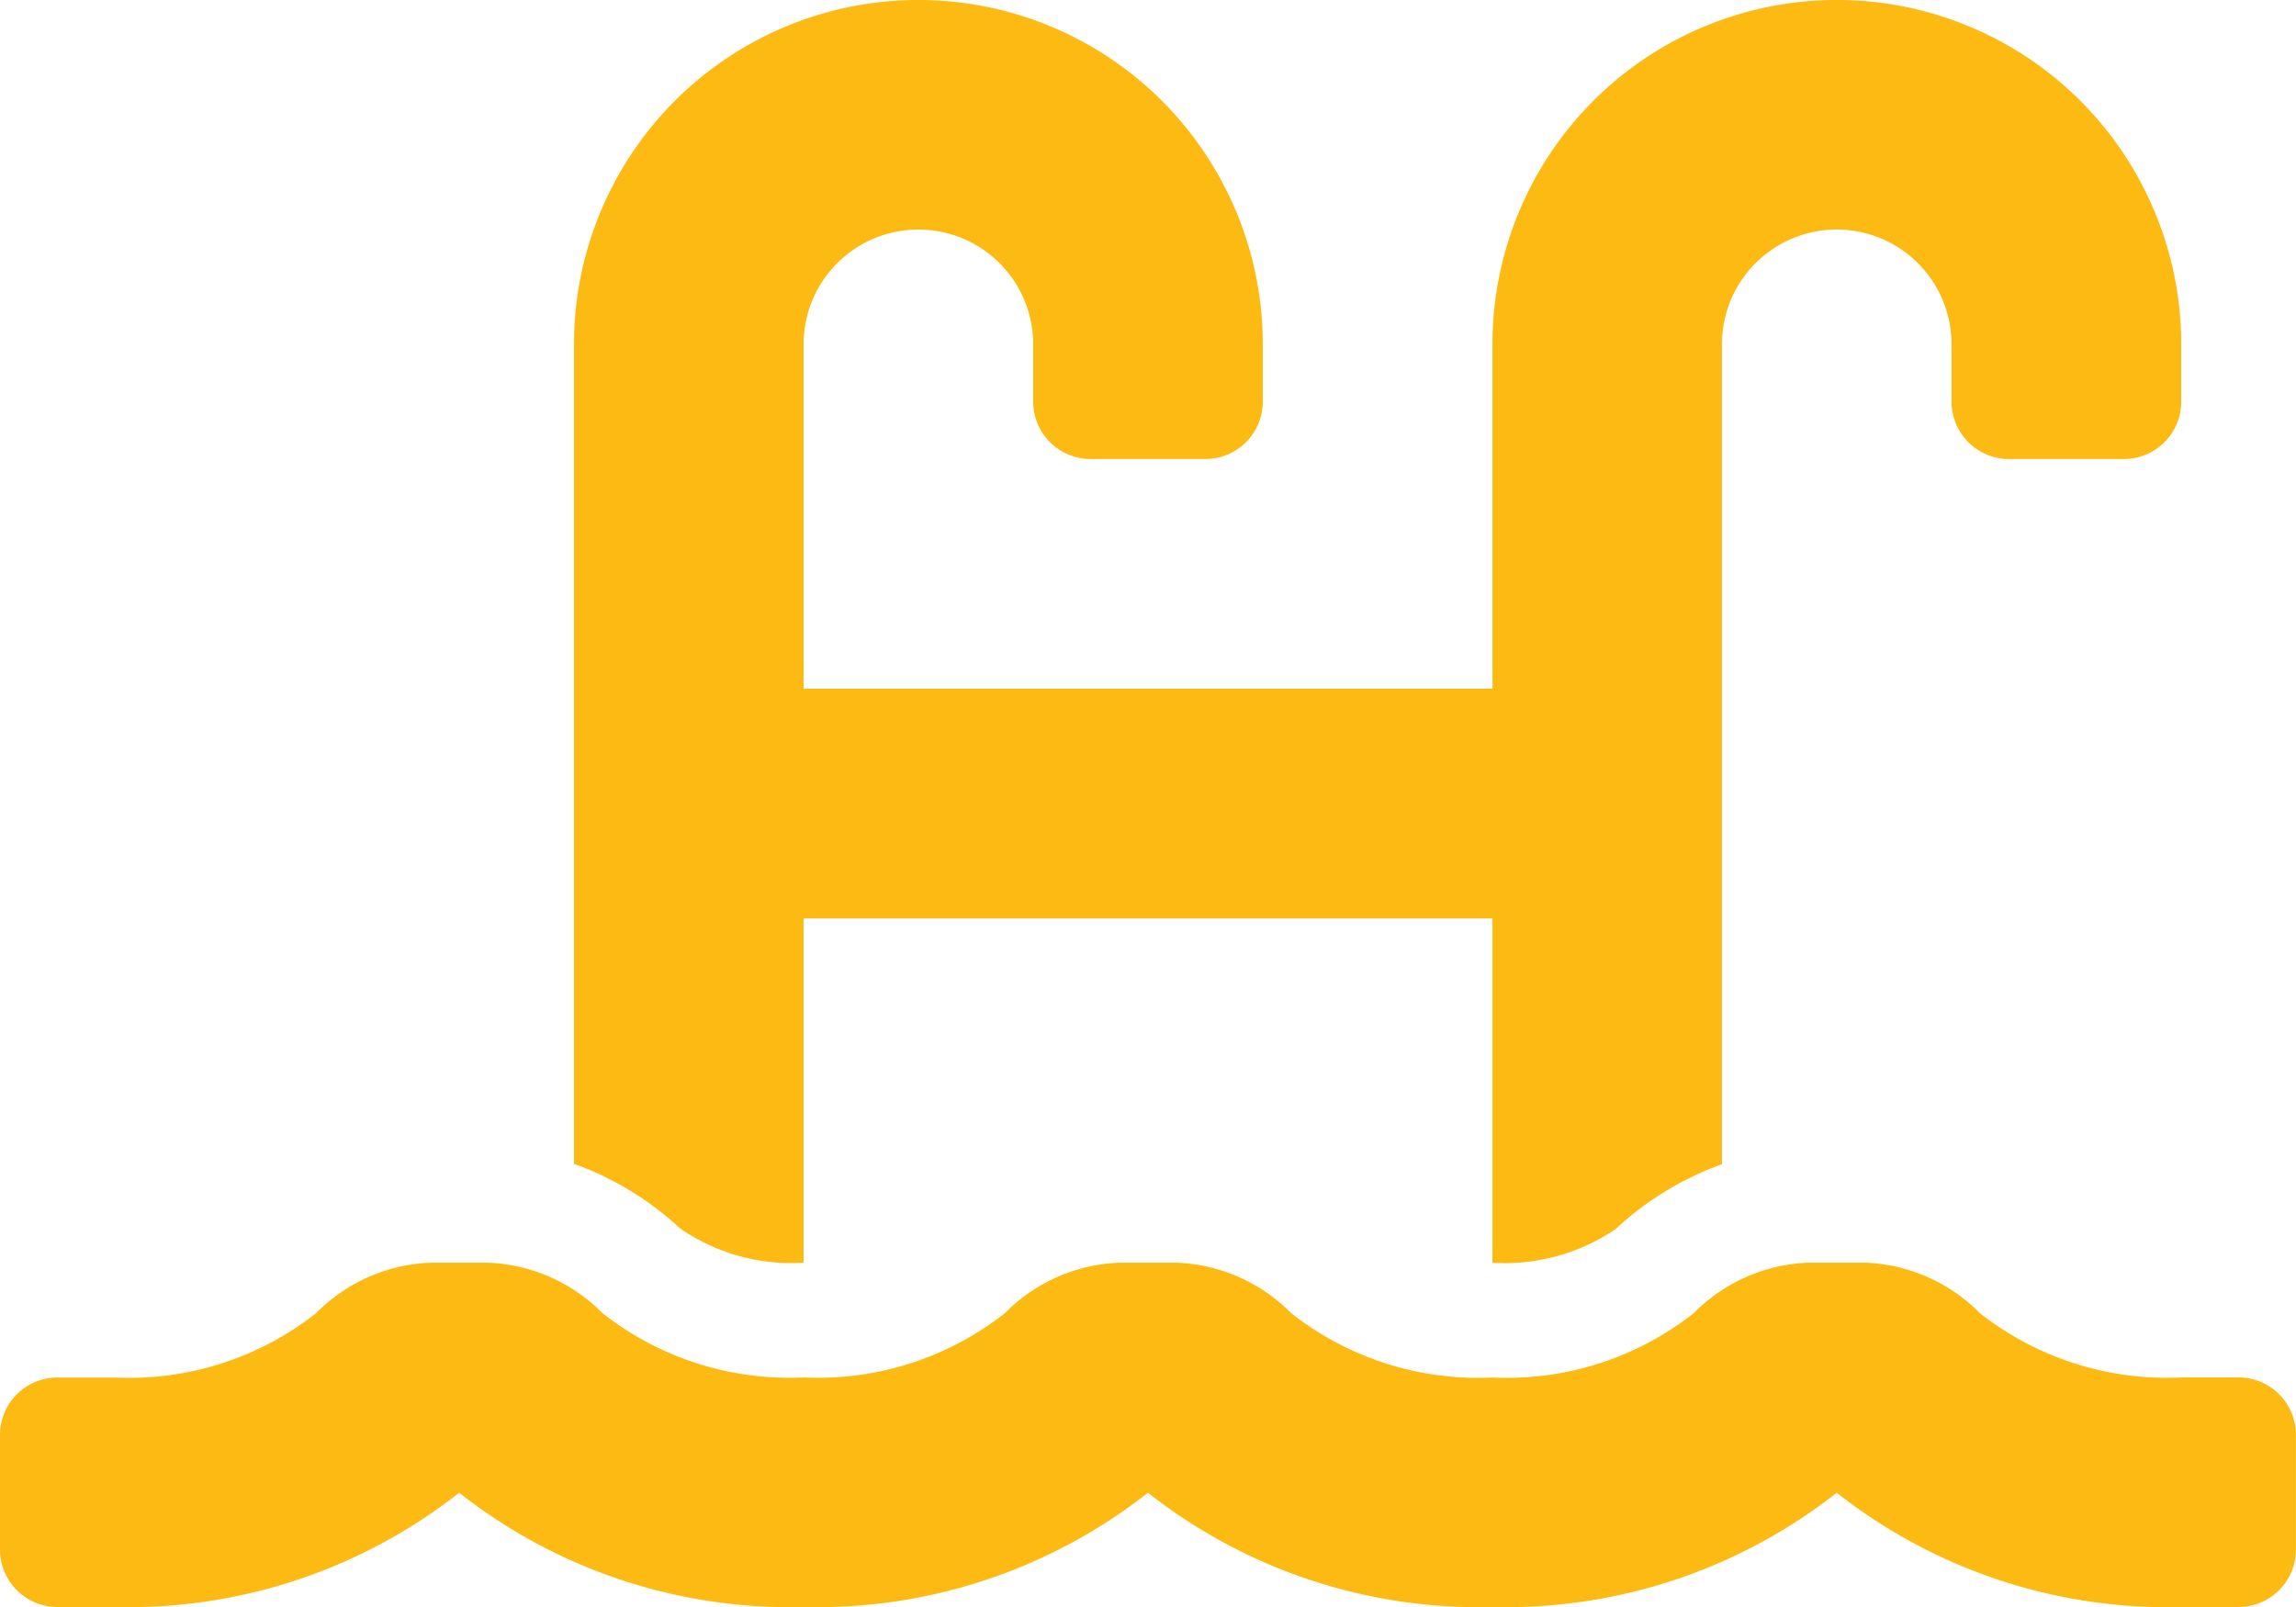 <svg xmlns="http://www.w3.org/2000/svg" width="58.269" height="40.789" viewBox="0 0 58.269 40.789">
  <path id="Icon_awesome-swimming-pool" data-name="Icon awesome-swimming-pool" d="M56.813,37.212H55.356a7.678,7.678,0,0,1-5.107-1.63A4.314,4.314,0,0,0,47.357,34.3H45.873a4.314,4.314,0,0,0-2.893,1.284,7.669,7.669,0,0,1-5.1,1.63,7.678,7.678,0,0,1-5.107-1.63A4.314,4.314,0,0,0,29.876,34.3H28.392A4.314,4.314,0,0,0,25.5,35.582a7.669,7.669,0,0,1-5.1,1.63,7.678,7.678,0,0,1-5.107-1.63A4.314,4.314,0,0,0,12.395,34.3H10.911a4.314,4.314,0,0,0-2.893,1.284,7.669,7.669,0,0,1-5.1,1.63H1.457A1.456,1.456,0,0,0,0,38.668v2.913a1.456,1.456,0,0,0,1.457,1.457H2.913a13.575,13.575,0,0,0,8.74-2.9,13.57,13.57,0,0,0,8.74,2.9,13.575,13.575,0,0,0,8.74-2.9,13.57,13.57,0,0,0,8.74,2.9,13.575,13.575,0,0,0,8.74-2.9,13.57,13.57,0,0,0,8.74,2.9h1.457a1.456,1.456,0,0,0,1.457-1.457V38.668A1.456,1.456,0,0,0,56.813,37.212ZM20.394,34.3v-8.74H37.875V34.3a4.988,4.988,0,0,0,3.131-.858A7.87,7.87,0,0,1,43.7,31.8V10.99a2.913,2.913,0,1,1,5.827,0v1.457A1.456,1.456,0,0,0,50.986,13.9H53.9a1.456,1.456,0,0,0,1.457-1.457V10.99a8.74,8.74,0,1,0-17.481,0v8.74H20.394V10.99a2.913,2.913,0,1,1,5.827,0v1.457A1.456,1.456,0,0,0,27.678,13.9h2.913a1.456,1.456,0,0,0,1.457-1.457V10.99a8.74,8.74,0,1,0-17.481,0v20.8a7.884,7.884,0,0,1,2.7,1.645A4.98,4.98,0,0,0,20.394,34.3Z" transform="translate(0 -2.25)" fill="#fdba12"/>
</svg>
